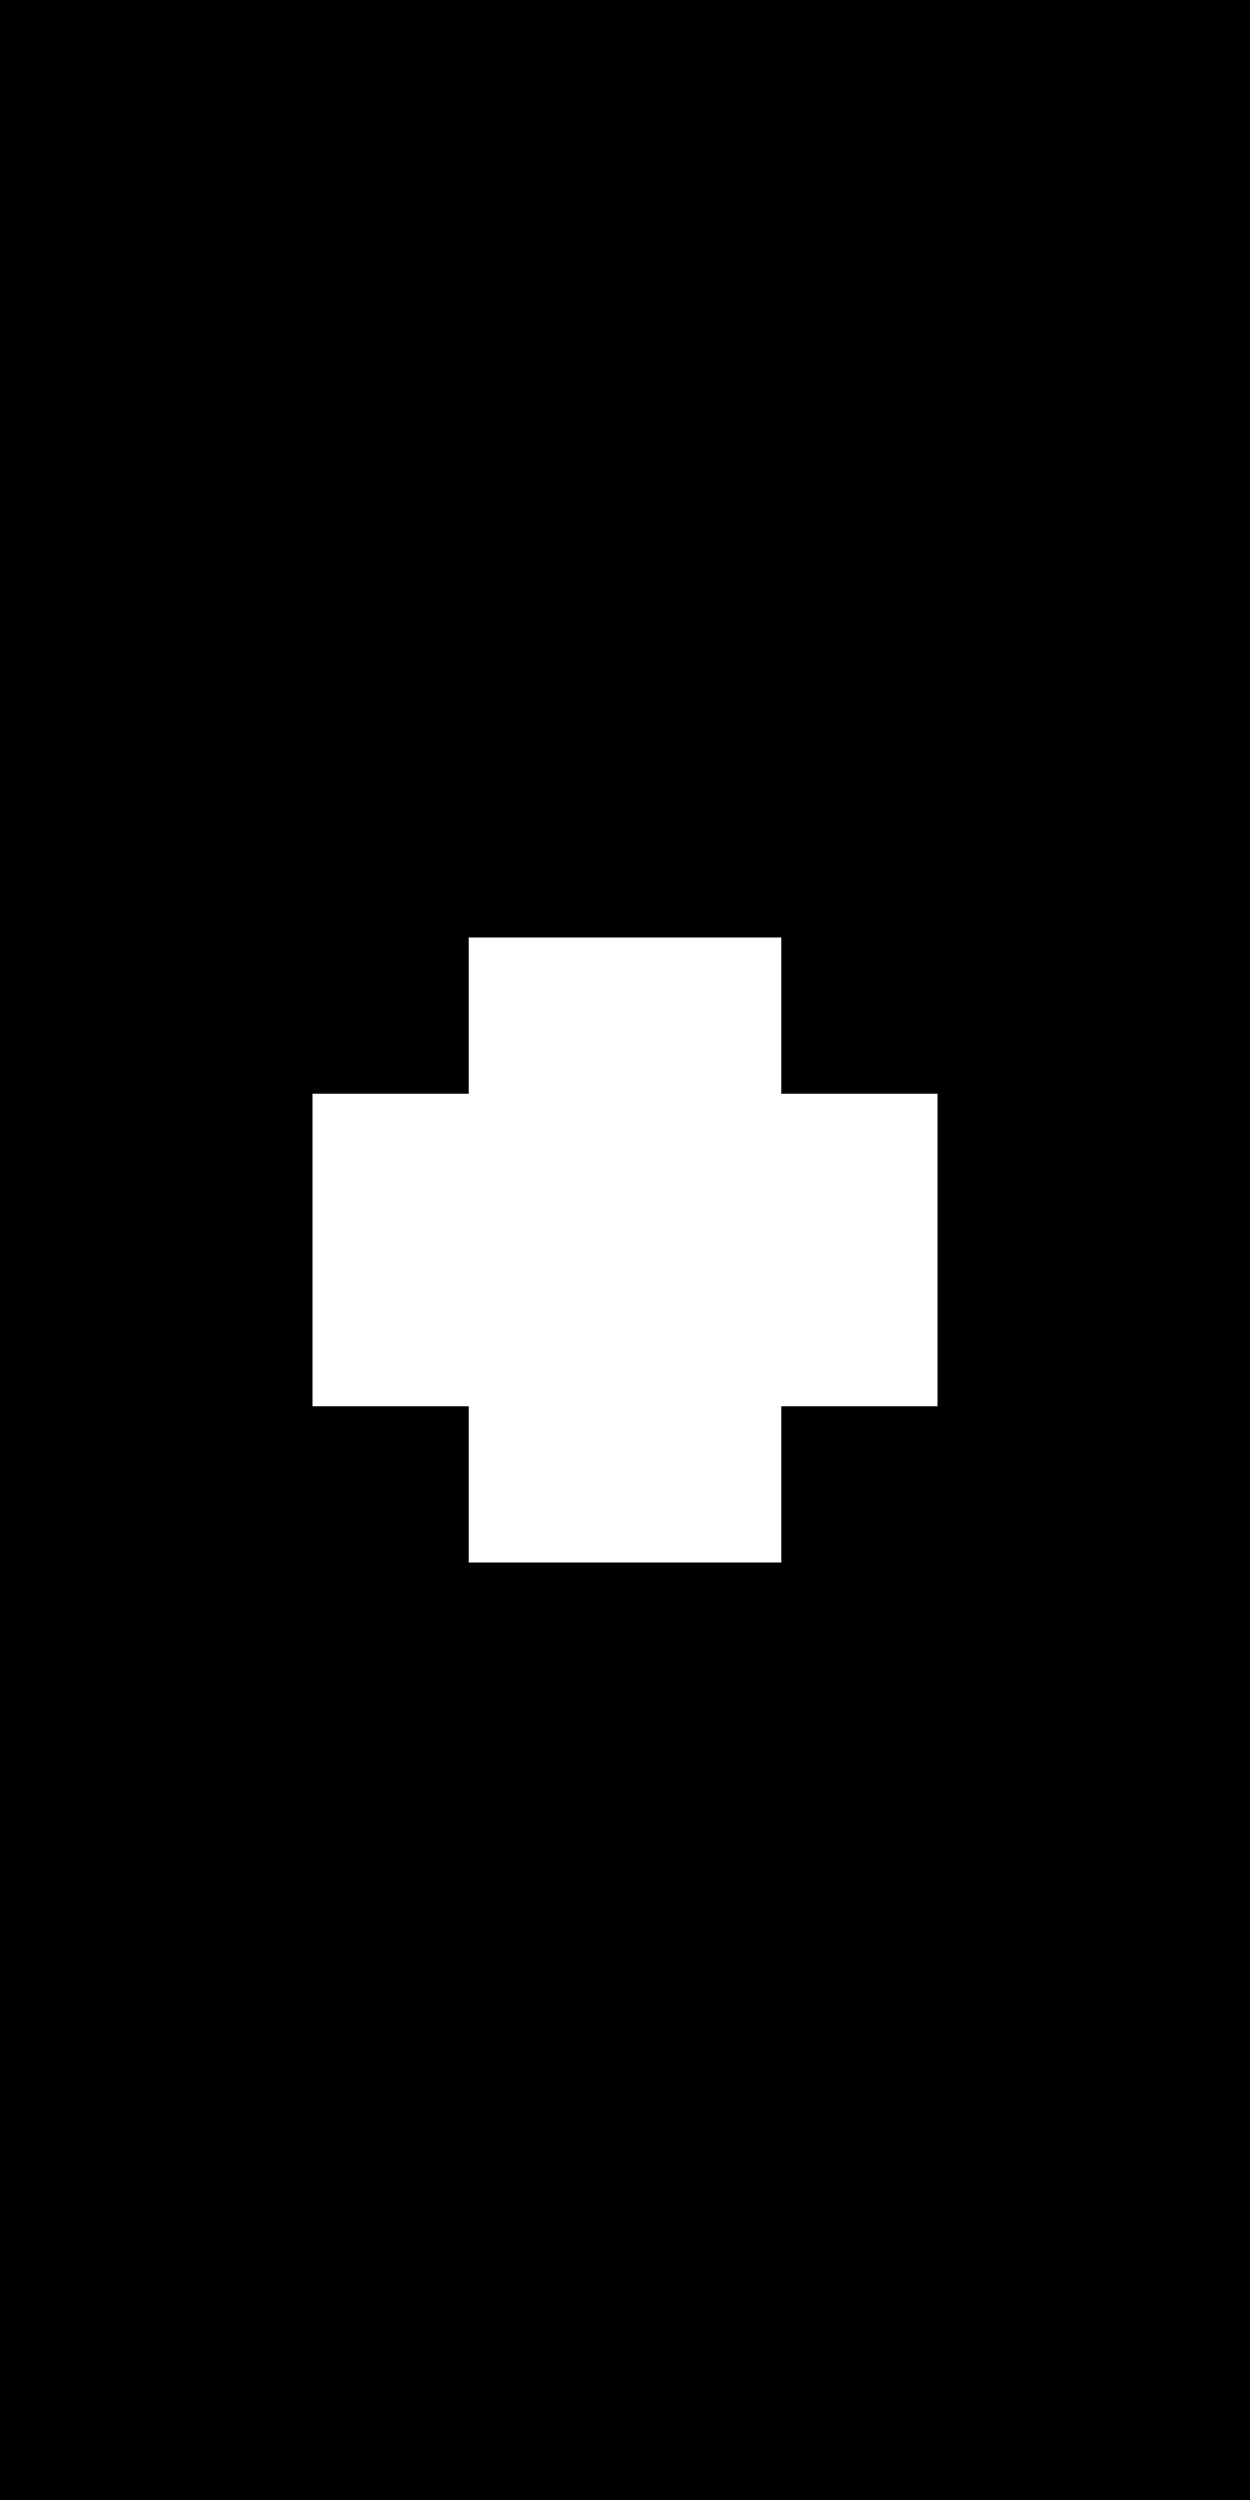 <?xml version="1.0" standalone="no"?>
<!DOCTYPE svg PUBLIC "-//W3C//DTD SVG 20010904//EN"
 "http://www.w3.org/TR/2001/REC-SVG-20010904/DTD/svg10.dtd">
<svg version="1.0" xmlns="http://www.w3.org/2000/svg"
 width="32pt" height="64pt" viewBox="0 0 32 64"
 preserveAspectRatio="xMidYMid meet">
<g transform="translate(0,64) scale(1,-1)"
fill="#000000" stroke="none">
<path d="M0 32 l0 -32 16 0 16 0 0 32 0 32 -16 0 -16 0 0 -32z m20 6 l0 -2 2
0 2 0 0 -4 0 -4 -2 0 -2 0 0 -2 0 -2 -4 0 -4 0 0 2 0 2 -2 0 -2 0 0 4 0 4 2 0
2 0 0 2 0 2 4 0 4 0 0 -2z"/>
</g>
</svg>

